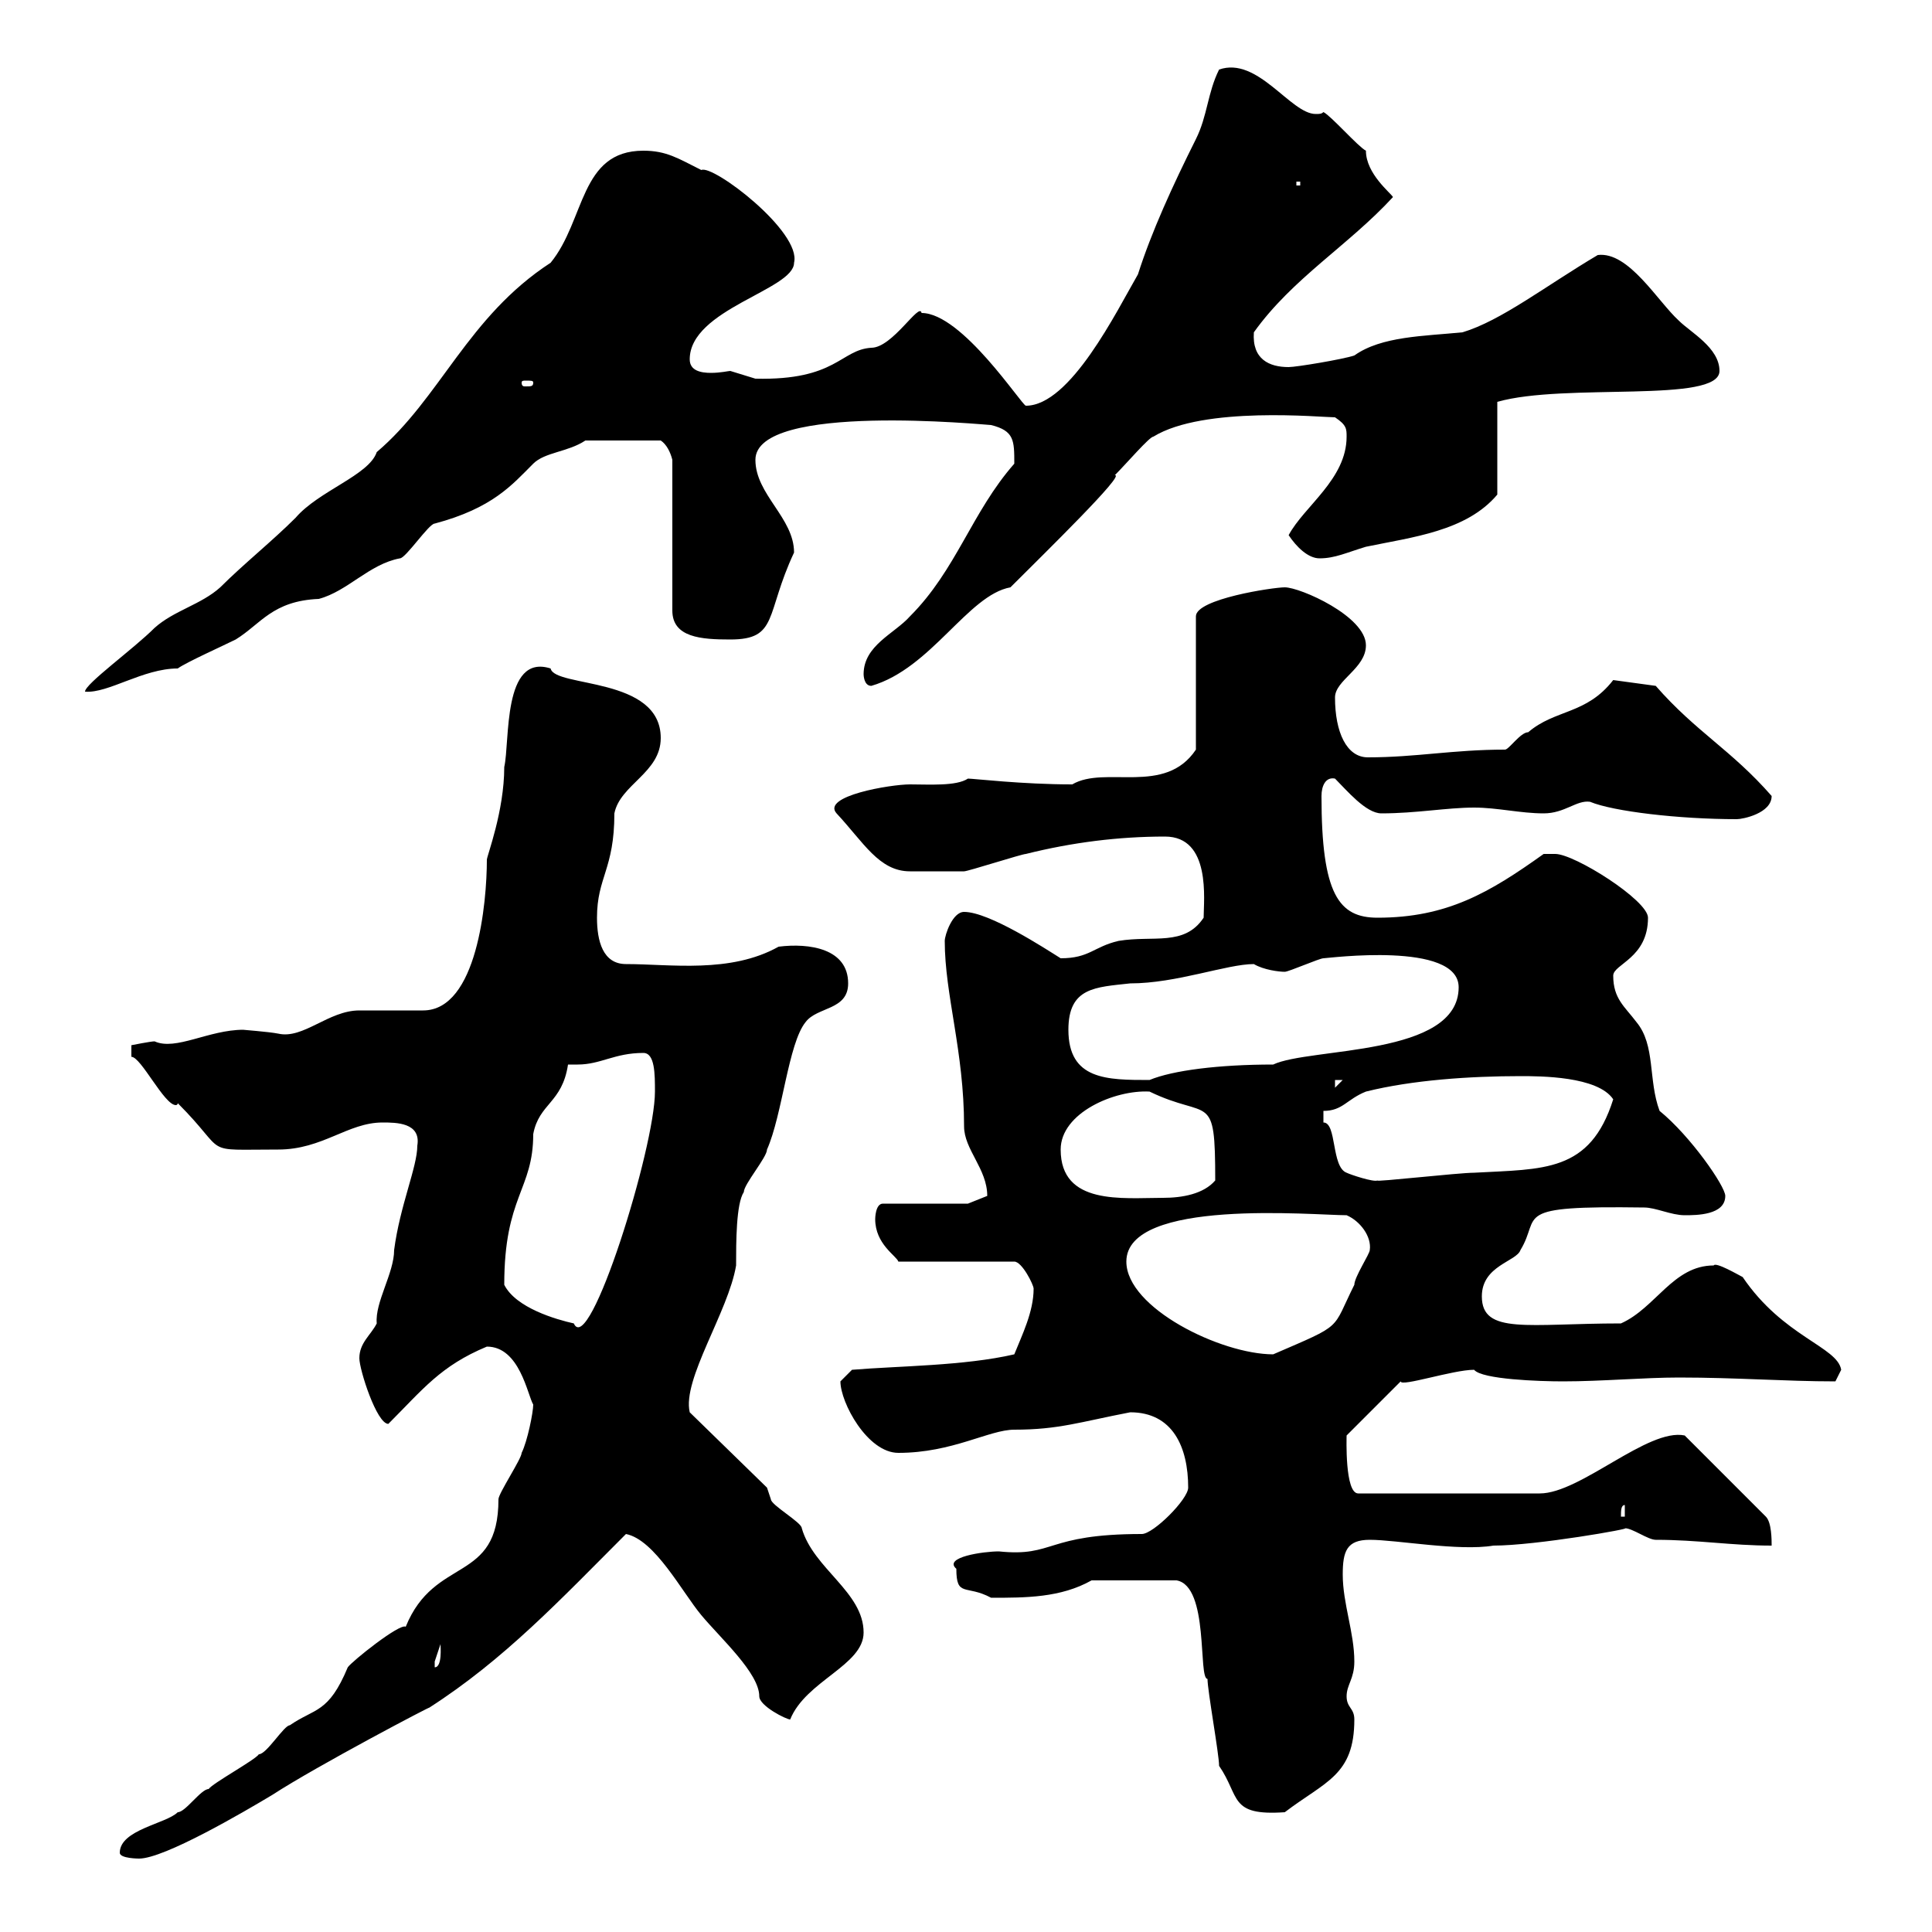 <svg xmlns="http://www.w3.org/2000/svg" xmlns:xlink="http://www.w3.org/1999/xlink" width="300" height="300"><path d="M18.60 287.70C18.60 288.60 21.60 288.60 21.60 288.60C25.50 288.60 37.80 281.40 42.30 278.70C49.20 274.20 67.50 264.60 66.60 265.20C78.30 257.70 87 248.40 97.20 238.20C101.70 239.10 105.90 247.20 108.90 250.80C111.90 254.40 117.90 259.80 117.90 263.40C117.90 264.90 122.10 267 122.70 267C125.10 261 134.10 258.60 134.10 253.50C134.10 247.20 126.30 243.60 124.50 237.30C124.50 236.40 119.70 233.70 119.70 232.80C119.70 232.80 119.10 231 119.10 231L107.10 219.30C105.90 214.20 113.10 203.70 114.30 196.50C114.30 192.90 114.30 186.90 115.50 185.10C115.50 183.90 119.10 179.70 119.10 178.50C121.50 173.10 122.40 162 125.10 158.70C126.90 156.30 131.70 156.90 131.70 152.70C131.70 147.30 125.70 146.40 120.90 147C113.40 151.20 104.10 149.70 97.20 149.70C93.60 149.70 92.70 146.10 92.70 142.50C92.70 136.20 95.40 135 95.40 126.30C96.30 121.80 102.60 120 102.60 114.60C102.60 105 86.10 106.80 85.50 103.80C78 101.40 79.20 115.20 78.30 119.10C78.30 126 75.60 132.90 75.60 133.50C75.60 140.10 74.10 156.90 65.70 156.90C64.80 156.90 56.70 156.90 55.80 156.90C51 156.90 47.10 161.40 43.20 160.50C41.70 160.20 37.50 159.90 37.80 159.90C32.40 159.90 27.30 163.20 24 161.70C23.40 161.70 20.40 162.30 20.40 162.30L20.40 164.10C21.90 164.10 25.50 171.60 27.30 171.60C27.30 171.60 27.60 171.60 27.60 171.30C35.70 179.40 30.90 178.50 43.20 178.50C50.10 178.50 54 174.30 59.40 174.30C61.50 174.30 65.40 174.30 64.80 177.90C64.80 181.20 62.10 187.20 61.20 194.10C61.20 197.70 58.20 202.20 58.50 205.50C57.60 207.30 55.80 208.50 55.80 210.90C55.80 212.70 58.50 221.10 60.30 221.10C65.70 215.70 68.40 212.10 75.60 209.10C80.70 209.10 81.90 216.60 82.80 218.10C82.80 219.30 81.90 223.80 81 225.60C81 226.50 77.40 231.90 77.40 232.80C77.40 246 67.50 241.50 63 252.60C62.10 252 54.60 258 54 258.90C51 266.10 48.90 265.20 45 267.90C44.10 267.90 41.40 272.40 40.20 272.40C39.60 273.30 33 276.90 32.40 277.80C31.20 277.80 28.80 281.40 27.60 281.40C25.80 283.20 18.60 284.10 18.60 287.70ZM189.30 274.20C192.60 279 190.80 282 199.50 281.40C205.80 276.60 210.30 275.70 210.30 267C210.30 265.20 209.10 265.20 209.10 263.40C209.10 261.60 210.30 260.70 210.30 258C210.30 253.50 208.50 249 208.50 244.50C208.50 240.90 209.10 239.10 212.70 239.10C216.90 239.10 226.50 240.90 231.90 240C238.50 240 253.80 237.30 252.30 237.30C253.50 237.30 255.90 239.10 257.10 239.10C263.70 239.10 268.80 240 275.10 240C275.10 239.10 275.10 236.40 274.20 235.50L261.60 222.90C255.90 221.70 245.40 231.90 239.10 231.90L210.90 231.90C208.80 231.90 209.10 223.20 209.10 222.90L217.50 214.50C217.50 215.40 225.60 212.70 228.90 212.70C230.10 214.20 239.10 214.50 242.70 214.50C248.70 214.50 255.30 213.90 260.70 213.90C269.70 213.90 277.20 214.50 285 214.50L285.90 212.70C285.30 209.10 276.90 207.60 270.60 198.30C270 198 266.40 195.90 266.10 196.50C259.80 196.50 257.10 203.10 251.70 205.50C237.30 205.50 230.10 207.30 230.10 201.30C230.10 196.50 235.50 195.90 236.10 194.10C239.40 188.70 234.30 187.20 255.30 187.50C257.10 187.50 259.50 188.70 261.60 188.70C263.40 188.70 267.90 188.70 267.90 185.70C267.90 184.20 262.50 176.40 257.70 172.50C255.90 167.70 257.10 162.30 254.10 158.70C252.30 156.30 250.50 155.10 250.50 151.50C250.50 149.70 255.90 148.80 255.90 142.50C255.90 139.80 244.50 132.60 241.50 132.60C240.90 132.60 239.70 132.60 239.70 132.60C231.30 138.60 224.70 142.50 213.90 142.50C207.90 142.50 205.20 138.90 205.20 123.60C205.20 122.10 205.80 120.60 207.30 120.90C209.10 122.70 212.10 126.30 214.50 126.30C219.90 126.30 224.70 125.40 228.90 125.40C232.50 125.40 236.10 126.30 239.70 126.30C243 126.30 244.80 124.20 246.90 124.50C250.50 126 260.70 127.20 269.70 127.20C270.60 127.20 275.10 126.30 275.10 123.60C268.80 116.40 263.40 113.70 257.10 106.50L250.50 105.60C246.30 111 241.50 110.10 237.30 113.70C236.10 113.70 234.30 116.40 233.70 116.40C225.60 116.40 219.90 117.60 212.40 117.60C209.10 117.60 207.30 113.70 207.30 108.30C207.30 105.60 212.10 103.80 212.10 100.20C212.10 95.70 201.90 91.20 199.50 91.20C197.70 91.20 185.70 93 185.70 95.70L185.70 116.40C180.90 123.60 171.60 118.80 166.50 121.80C158.70 121.80 151.20 120.90 150.30 120.90C148.50 122.10 144.30 121.80 141.30 121.80C138.30 121.80 127.50 123.60 129.90 126.30C134.10 130.80 136.50 135.30 141.30 135.30C143.10 135.30 147.90 135.30 149.70 135.30C150.30 135.30 158.70 132.60 159.30 132.60C166.50 130.80 173.70 129.90 180.90 129.90C188.10 129.90 186.90 139.80 186.90 142.50C183.90 147 179.10 145.20 173.70 146.10C169.80 147 169.20 148.80 164.70 148.80C162.30 147.30 153.60 141.60 149.70 141.60C147.90 141.60 146.70 145.20 146.70 146.10C146.70 154.50 149.70 163.20 149.70 174.90C149.70 178.50 153.30 181.50 153.30 185.70C153.30 185.70 150.30 186.90 150.30 186.90L137.10 186.90C135.90 186.90 135.90 189.30 135.90 189.30C135.90 193.20 139.20 195 139.50 195.90L157.50 195.90C158.70 195.90 160.50 199.50 160.50 200.10C160.50 203.70 158.70 207.30 157.50 210.30C149.70 212.10 139.50 212.10 132.30 212.70C132.30 212.70 130.50 214.50 130.50 214.50C130.50 217.80 134.70 225.60 139.50 225.60C147.90 225.60 153.60 222 157.50 222C164.40 222 167.70 220.80 175.50 219.30C182.10 219.30 184.50 224.70 184.50 231C184.50 232.80 179.10 238.20 177.30 238.20C162.30 238.20 163.80 241.80 155.10 240.90C152.70 240.90 146.40 241.80 148.50 243.60C148.50 248.10 150 246 153.90 248.10C159.30 248.10 164.70 248.10 169.50 245.40L182.70 245.40C187.80 246.30 186 260.70 187.50 260.70C187.50 262.50 189.30 272.40 189.30 274.20ZM68.40 255.30C68.40 255.60 68.70 258.90 67.50 258.90C67.50 258.90 67.50 258.90 67.50 258C67.50 258 68.40 255.30 68.40 255.30ZM252.30 233.70L252.30 235.50L251.70 235.50C251.70 234.60 251.70 233.70 252.30 233.70ZM174.90 195.90C174.90 186 204 188.70 209.10 188.70C211.20 189.60 213 192 212.70 194.10C212.70 194.70 210.30 198.30 210.30 199.50C206.70 206.70 208.80 205.50 197.70 210.30C189.60 210.30 174.90 203.10 174.90 195.90ZM78.30 199.50C78.30 185.70 82.80 184.80 82.80 176.10C83.70 171.30 87.30 171.30 88.20 165.30C88.50 165.30 89.10 165.30 89.70 165.30C93.30 165.30 95.40 163.50 99.90 163.50C101.70 163.50 101.70 166.80 101.70 169.50C101.70 178.20 91.50 210.90 89.10 205.50C86.40 204.90 80.10 203.10 78.30 199.50ZM164.70 178.50C164.70 172.80 173.10 169.20 178.50 169.50C187.80 174 188.70 169.20 188.70 183.30C186.90 185.40 183.60 186 180.60 186C174.30 186 164.70 187.20 164.70 178.50ZM205.50 172.50C208.50 172.50 209.10 170.70 212.10 169.50C219.30 167.70 228.30 167.10 236.10 167.10C239.10 167.10 248.10 167.10 250.50 170.70C246.90 182.10 239.70 181.50 228.90 182.10C226.50 182.10 213.30 183.60 213.90 183.30C213.30 183.60 209.70 182.40 209.10 182.10C206.70 181.20 207.60 174.30 205.50 174.30C205.50 174.30 205.50 173.10 205.50 172.50ZM207.30 167.70L208.50 167.70L207.30 168.90ZM165.90 159.90C165.90 153.30 170.10 153.30 175.50 152.70C182.70 152.70 190.50 149.70 194.70 149.70C196.20 150.60 198.60 150.90 199.50 150.90C200.10 150.90 204.90 148.80 205.50 148.80C206.10 148.80 226.50 146.10 226.50 153.30C226.50 164.10 203.40 162.60 197.70 165.30C189.30 165.30 182.10 166.20 178.50 167.70C171.90 167.70 165.90 167.70 165.90 159.90ZM99.90 23.40C90 23.40 90.90 34.20 85.50 40.80C72.60 49.20 68.40 61.80 58.50 70.20C57.30 73.80 49.50 76.20 45.90 80.40C42.30 84 37.80 87.60 34.20 91.20C31.20 93.90 27 94.80 24 97.50C20.70 100.80 13.20 106.20 13.20 107.40C16.80 107.70 22.20 103.80 27.60 103.80C28.80 102.90 34.80 100.20 36.60 99.30C40.50 96.90 42.30 93.30 49.50 93C54 91.80 57.30 87.60 62.10 86.70C63 86.70 66.60 81.30 67.50 81.30C76.50 78.90 79.50 75.30 82.80 72C84.60 70.20 88.20 70.20 90.90 68.40L102.60 68.40C103.50 69 104.10 70.20 104.40 71.40L104.40 94.80C104.40 99 108.90 99.30 113.40 99.30C120.90 99.30 118.80 95.40 123.30 85.80C123.30 80.40 117.30 76.80 117.30 71.40C117.30 62.40 153.30 66 153.90 66C157.50 66.90 157.50 68.40 157.50 72C150.90 79.50 148.50 88.50 141.30 95.70C138.90 98.40 134.10 100.20 134.10 104.70C134.10 104.70 134.10 106.50 135.30 106.50C144.60 103.80 150.30 92.40 156.90 91.20C162.30 85.80 174.90 73.50 173.10 73.80C174.90 72 178.50 67.80 179.10 67.80C186.90 63 205.20 64.80 207.30 64.80C209.10 66 209.10 66.60 209.10 67.80C209.10 74.40 202.50 78.60 200.10 83.10C201.30 84.90 203.10 86.70 204.90 86.70C207.30 86.70 209.10 85.80 212.10 84.90C219.30 83.40 227.70 82.50 232.50 76.80L232.50 62.40C243 59.40 267 62.70 267 57.60C267 54 262.50 51.60 260.70 49.80C257.40 46.80 252.90 39 248.10 39.60C240 44.40 233.10 49.80 227.10 51.60C221.10 52.20 214.50 52.20 210.30 55.20C208.50 55.80 201.30 57 200.10 57C197.10 57 194.40 55.80 194.70 51.60C200.70 43.20 209.40 38.10 216.30 30.60C216 30 212.10 27 212.10 23.40C210.90 22.80 206.70 18 205.50 17.40C205.20 17.70 204.90 17.70 204.30 17.70C200.40 17.70 195.30 8.70 189.30 10.80C187.50 14.40 187.50 18 185.70 21.60C182.10 28.80 178.80 36 176.70 42.60C173.40 48.30 166.20 63 159.30 63C158.70 63 149.40 48.60 143.10 48.60C142.80 46.80 138.60 54 135.30 54C130.50 54.30 129.90 59.10 117.30 58.80C117.30 58.80 113.40 57.60 113.40 57.60C113.10 57.60 111.90 57.90 110.40 57.90C108.90 57.90 107.10 57.60 107.10 55.80C107.10 48 123.30 45 123.30 40.80C124.50 36 110.70 25.50 108.90 26.40C105.30 24.60 103.50 23.40 99.90 23.40ZM82.80 59.40C82.80 60 82.50 60 81.60 60C81.30 60 81 60 81 59.40C81 59.10 81.30 59.10 81.60 59.10C82.50 59.10 82.80 59.10 82.80 59.40ZM201.30 28.20L201.90 28.20L201.90 28.80L201.30 28.80Z"/></svg>